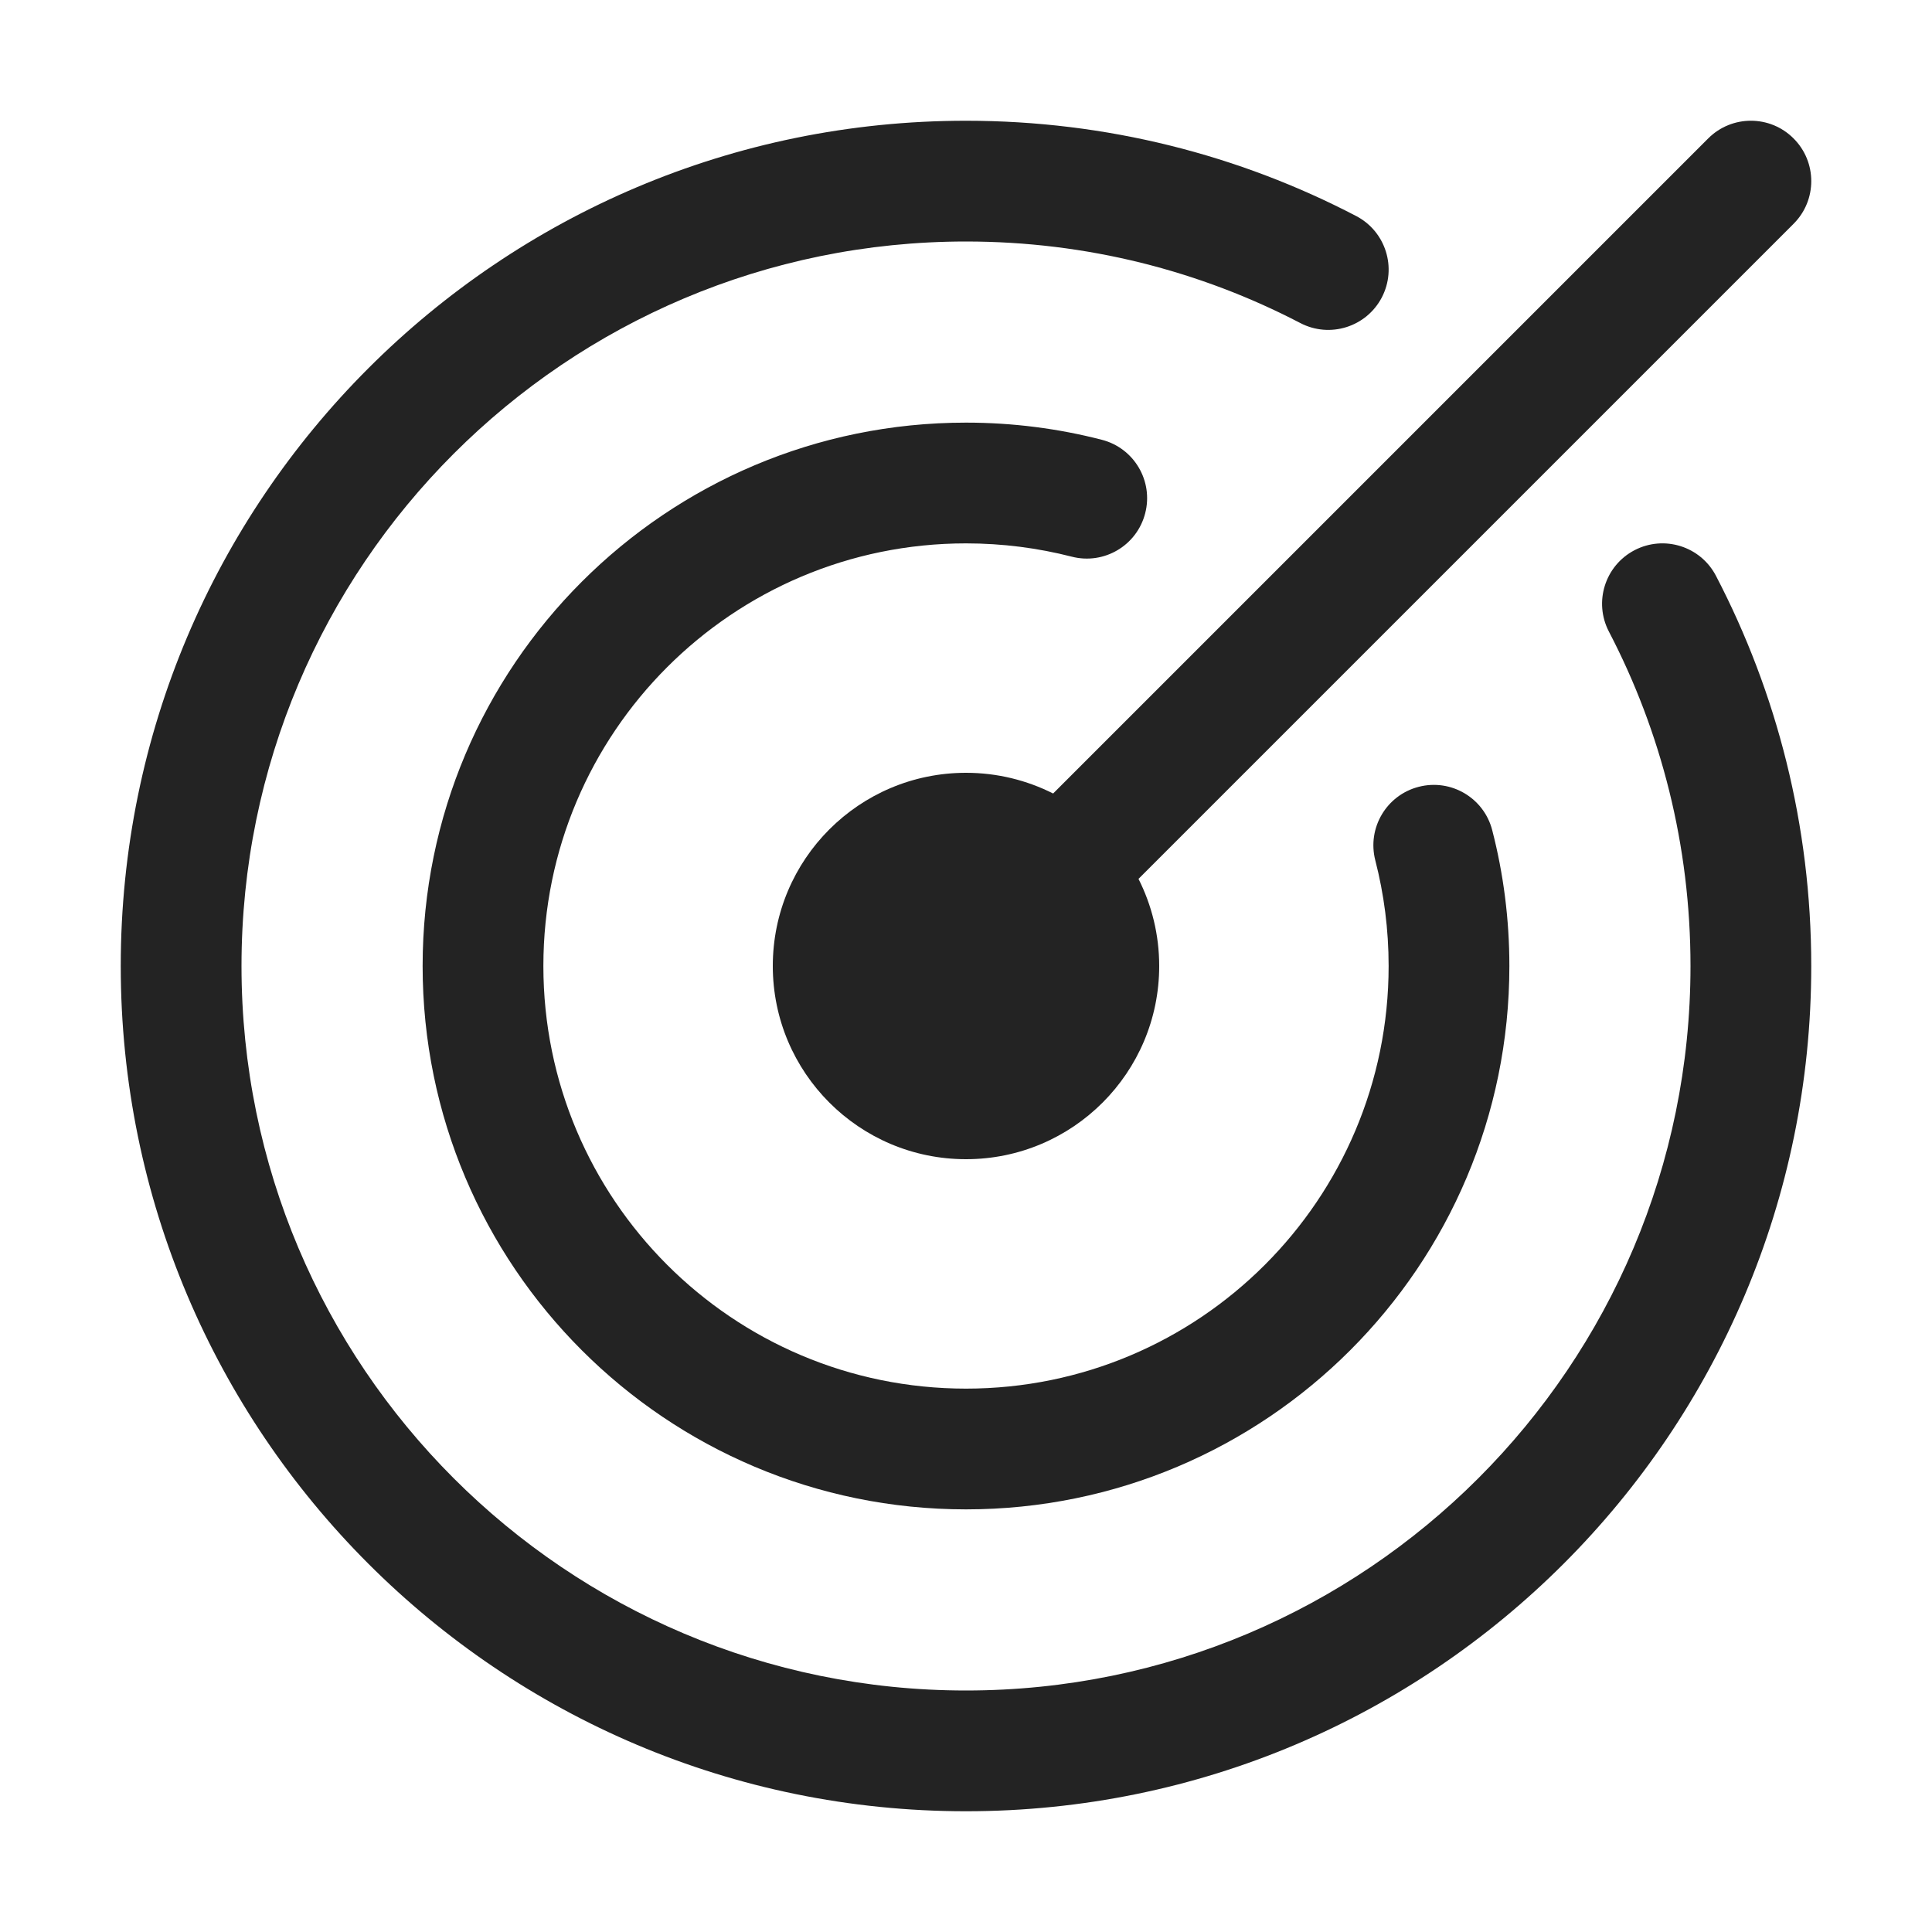 <?xml version="1.0" encoding="UTF-8"?> <svg xmlns="http://www.w3.org/2000/svg" width="32" height="32" viewBox="0 0 32 32" fill="none"> <path d="M4 16C4 9.373 9.373 4 16 4C18 4 19.882 4.488 21.538 5.351C22.028 5.606 22.631 5.416 22.887 4.927C23.142 4.437 22.952 3.833 22.462 3.578C20.528 2.569 18.329 2 16 2C8.268 2 2 8.268 2 16C2 23.732 8.268 30 16 30C23.732 30 30 23.732 30 16C30 13.671 29.43 11.472 28.422 9.538C28.167 9.048 27.563 8.858 27.073 9.113C26.584 9.368 26.393 9.972 26.649 10.462C27.512 12.118 28 14.001 28 16C28 22.627 22.627 28 16 28C9.373 28 4 22.627 4 16Z" fill="#232323"></path> <path d="M9 16C9 12.134 12.134 9 16 9C16.606 9 17.192 9.077 17.751 9.22C18.286 9.358 18.831 9.036 18.968 8.501C19.106 7.966 18.784 7.421 18.249 7.284C17.529 7.098 16.775 7 16 7C11.029 7 7 11.029 7 16C7 20.971 11.029 25 16 25C20.971 25 25 20.971 25 16C25 15.225 24.902 14.471 24.716 13.751C24.579 13.216 24.034 12.894 23.499 13.032C22.964 13.169 22.642 13.714 22.779 14.249C22.923 14.808 23 15.394 23 16C23 19.866 19.866 23 16 23C12.134 23 9 19.866 9 16Z" fill="#232323"></path> <path d="M18.857 14.557C19.076 14.991 19.2 15.481 19.2 16C19.2 17.767 17.767 19.2 16 19.2C14.232 19.2 12.8 17.767 12.8 16C12.8 14.232 14.232 12.8 16 12.8C16.519 12.8 17.009 12.924 17.443 13.143L28.293 2.293C28.684 1.902 29.317 1.902 29.707 2.293C30.098 2.683 30.098 3.317 29.707 3.707L18.857 14.557Z" fill="#232323"></path> </svg> 